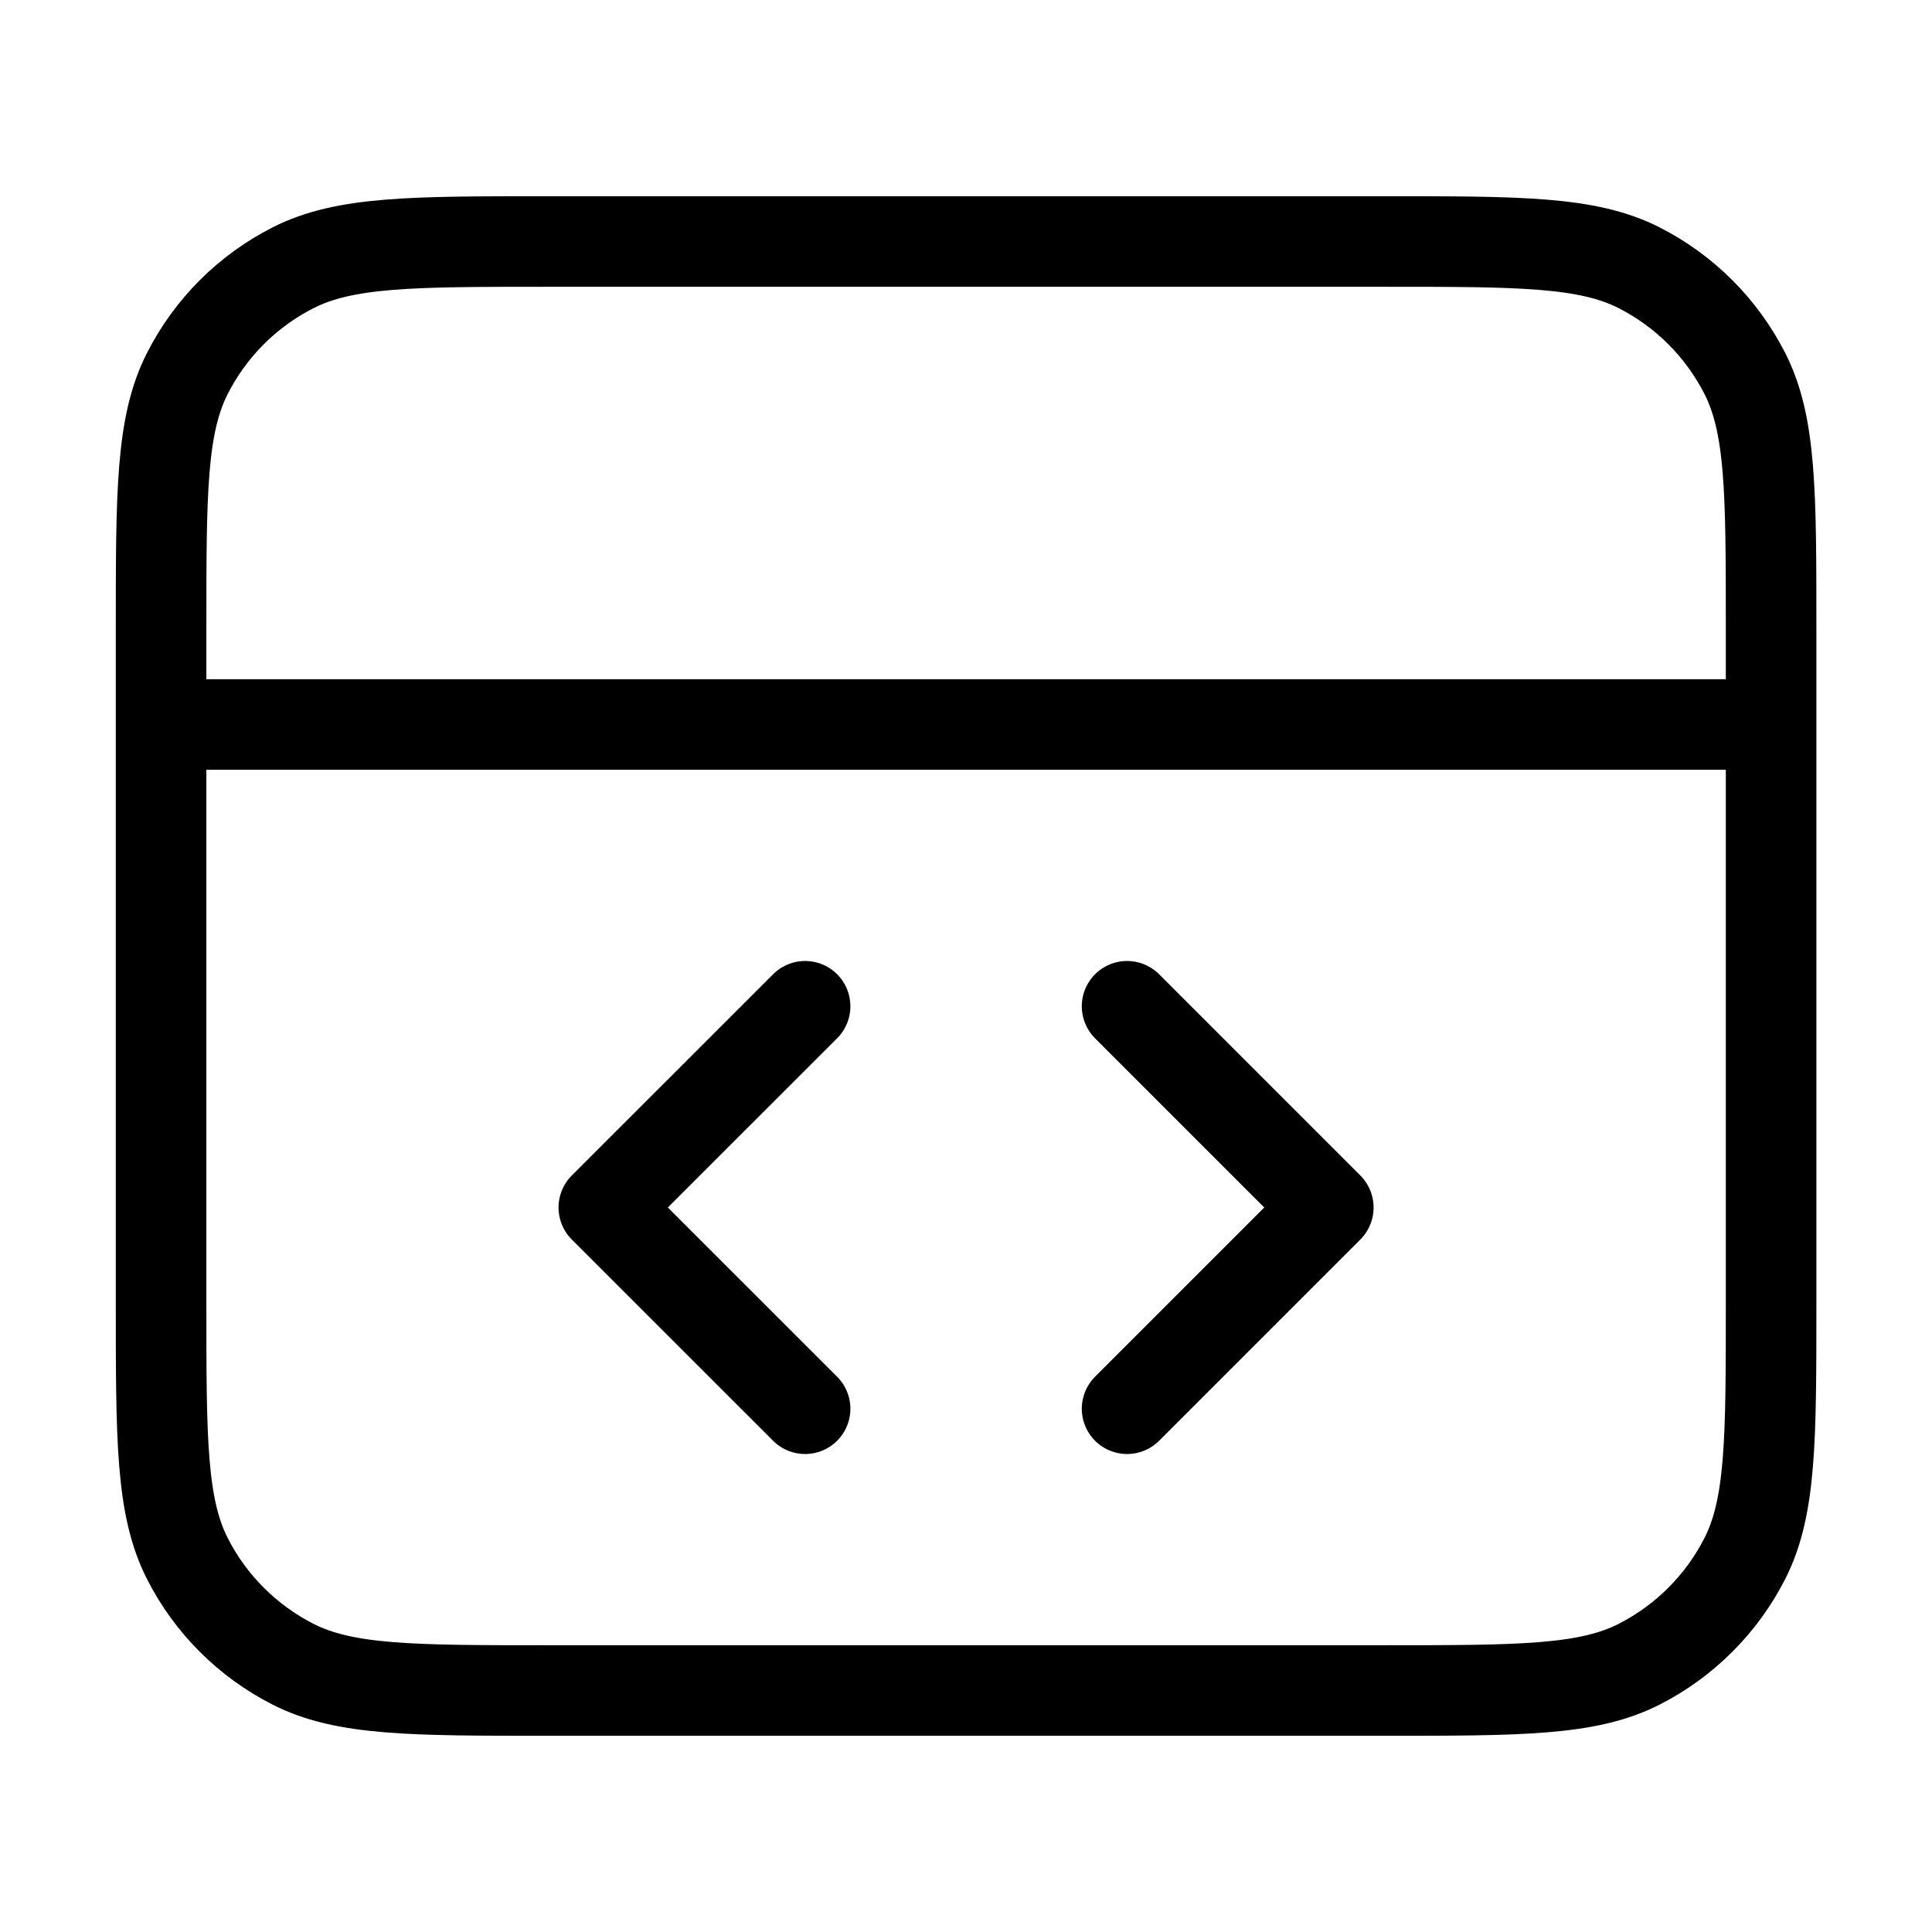 <svg width="32" height="32" viewBox="0 0 32 32" fill="none" xmlns="http://www.w3.org/2000/svg">
<path d="M29.335 12H2.668M18.668 23.333L22.001 20L18.668 16.667M13.335 16.667L10.001 20L13.335 23.333M2.668 10.4L2.668 21.6C2.668 23.84 2.668 24.96 3.104 25.816C3.487 26.569 4.099 27.18 4.852 27.564C5.708 28 6.828 28 9.068 28H22.935C25.175 28 26.295 28 27.151 27.564C27.903 27.18 28.515 26.569 28.899 25.816C29.335 24.96 29.335 23.84 29.335 21.6V10.4C29.335 8.16 29.335 7.04 28.899 6.184C28.515 5.431 27.903 4.819 27.151 4.436C26.295 4 25.175 4 22.935 4L9.068 4C6.828 4 5.708 4 4.852 4.436C4.099 4.819 3.487 5.431 3.104 6.184C2.668 7.04 2.668 8.16 2.668 10.4Z" stroke="black" stroke-width="1.5" stroke-linecap="round" stroke-linejoin="round"/>
</svg>
